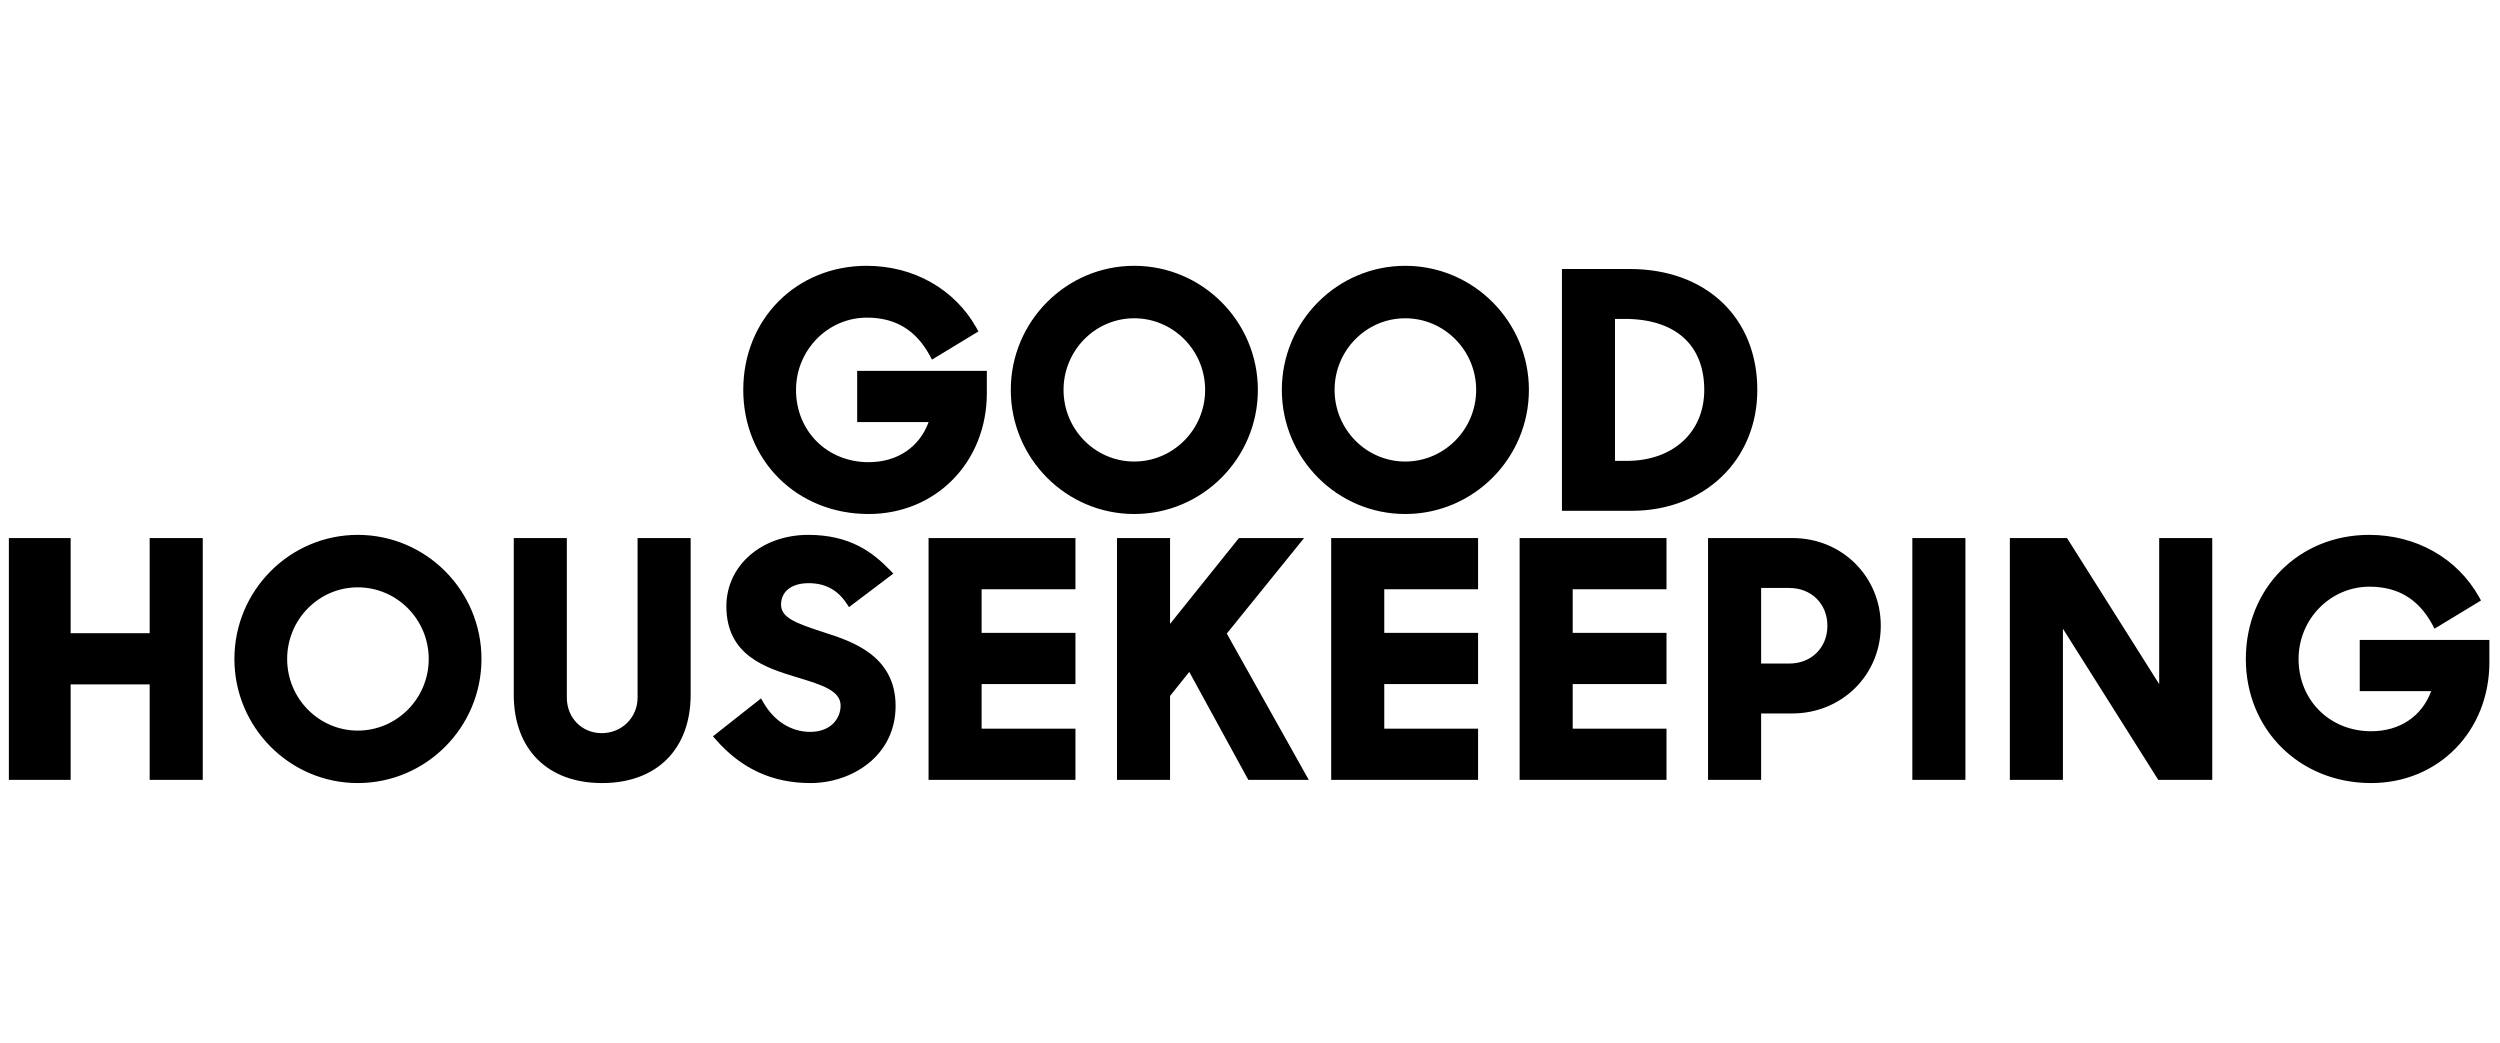 <svg xmlns="http://www.w3.org/2000/svg" fill="none" viewBox="0 0 151 63" height="63" width="151">
<g clip-path="url(#clip0_9890_11062)">
<path fill="black" d="M9.04 38.246H4.267V32.499H0.535V47.104H4.267V41.338H9.04V47.104H12.246V32.499H9.04V38.246ZM91.785 47.104H100.657V44.013H94.991V41.318H100.657V38.227H94.991V35.59H100.657V32.499H91.785V47.104M38.51 42.135C38.51 43.339 37.559 44.282 36.344 44.282C35.143 44.282 34.237 43.359 34.237 42.135V32.499H31.031V41.962C31.031 45.253 33.075 47.297 36.364 47.297C39.664 47.297 41.715 45.253 41.715 41.962V32.499H38.51V42.135M21.61 32.306C17.501 32.306 14.158 35.669 14.158 39.802C14.158 43.934 17.501 47.297 21.61 47.297C25.73 47.297 29.081 43.934 29.081 39.802C29.081 35.669 25.73 32.306 21.61 32.306ZM21.61 44.128C19.257 44.128 17.344 42.187 17.344 39.802C17.344 37.416 19.257 35.475 21.61 35.475C23.973 35.475 25.895 37.416 25.895 39.802C25.895 42.187 23.973 44.128 21.61 44.128ZM142.528 38.651V41.743H146.844C146.282 43.268 144.95 44.167 143.216 44.167C140.717 44.167 138.834 42.29 138.834 39.802C138.834 37.394 140.756 35.436 143.119 35.436C144.838 35.436 146.08 36.186 146.916 37.728L147.048 37.971L149.853 36.269L149.728 36.046C148.409 33.704 145.931 32.306 143.1 32.306C138.851 32.306 135.648 35.529 135.648 39.802C135.648 44.075 138.901 47.297 143.216 47.297C147.288 47.297 150.359 44.158 150.359 39.995V38.651H142.528ZM130.415 41.321L124.848 32.499H121.395V47.104H124.6V37.974L130.359 47.104H133.62V32.499H130.415V41.321ZM115.505 32.499H118.711V47.104H115.505V32.499ZM80.404 47.104H89.276V44.013H83.61V41.318H89.276V38.227H83.61V35.59H89.276V32.499H80.404V47.104M49.848 38.221L49.545 38.121C48.076 37.637 47.175 37.3 47.175 36.523C47.175 35.721 47.813 35.224 48.84 35.224C49.834 35.224 50.582 35.621 51.126 36.437L51.281 36.67L53.958 34.645L53.751 34.431C52.735 33.38 51.356 32.306 48.82 32.306C46 32.306 43.873 34.161 43.873 36.62C43.873 39.603 46.287 40.343 48.049 40.882L48.282 40.954C49.619 41.362 50.773 41.715 50.773 42.617C50.773 43.382 50.198 44.205 48.936 44.205C47.794 44.205 46.767 43.564 46.118 42.447L45.966 42.184L43.062 44.473L43.245 44.681C44.793 46.441 46.661 47.297 48.955 47.297C51.447 47.297 54.094 45.663 54.094 42.636C54.094 39.594 51.435 38.734 49.848 38.221ZM108.267 32.499H103.166V47.104H106.372V43.093H108.248C111.249 43.093 113.599 40.766 113.599 37.796C113.599 34.826 111.257 32.499 108.267 32.499ZM106.372 35.513H108.074C109.407 35.513 110.375 36.473 110.375 37.796C110.375 39.118 109.408 40.078 108.074 40.078H106.372V35.513ZM56.085 47.104H64.957V44.013H59.29V41.318H64.957V38.227H59.29V35.59H64.957V32.499H56.085V47.104M78.766 32.499H74.831L70.671 37.684V32.499H67.466V47.104H70.671V42.035L71.832 40.583L75.398 47.104H79.049L74.098 38.267L78.766 32.499M106.142 23.55C106.142 19.183 103.047 16.248 98.439 16.248H94.341V30.853H98.555C102.951 30.853 106.142 27.782 106.142 23.55ZM98.131 19.262C101.185 19.262 102.937 20.825 102.937 23.55C102.937 26.115 101.052 27.838 98.246 27.838H97.546V19.262H98.131ZM68.504 31.046C72.624 31.046 75.975 27.683 75.975 23.55C75.975 19.417 72.624 16.055 68.504 16.055C64.395 16.055 61.052 19.417 61.052 23.55C61.052 27.683 64.395 31.046 68.504 31.046ZM68.504 19.224C70.867 19.224 72.79 21.165 72.79 23.55C72.79 25.936 70.867 27.877 68.504 27.877C66.152 27.877 64.238 25.936 64.238 23.55C64.238 21.165 66.152 19.224 68.504 19.224ZM84.875 16.055C80.766 16.055 77.423 19.417 77.423 23.55C77.423 27.683 80.766 31.046 84.875 31.046C88.994 31.046 92.346 27.683 92.346 23.55C92.346 19.417 88.994 16.055 84.875 16.055ZM84.875 27.877C82.522 27.877 80.609 25.936 80.609 23.55C80.609 21.165 82.522 19.224 84.875 19.224C87.238 19.224 89.16 21.165 89.16 23.55C89.16 25.936 87.238 27.877 84.875 27.877ZM52.461 31.046C56.534 31.046 59.605 27.907 59.605 23.743V22.4H51.774V25.492H56.089C55.528 27.017 54.195 27.916 52.461 27.916C49.963 27.916 48.079 26.039 48.079 23.55C48.079 21.143 50.002 19.185 52.364 19.185C54.083 19.185 55.325 19.935 56.161 21.478L56.293 21.721L59.099 20.017L58.973 19.795C57.654 17.453 55.177 16.055 52.345 16.055C48.097 16.055 44.893 19.277 44.893 23.55C44.893 27.823 48.146 31.046 52.461 31.046" clip-rule="evenodd" fill-rule="evenodd"></path>
</g>
<defs>
<clipPath id="clip0_9890_11062">
<rect transform="translate(0.5 16.006)" fill="white" height="31.439" width="150"></rect>
</clipPath>
</defs>
</svg>
